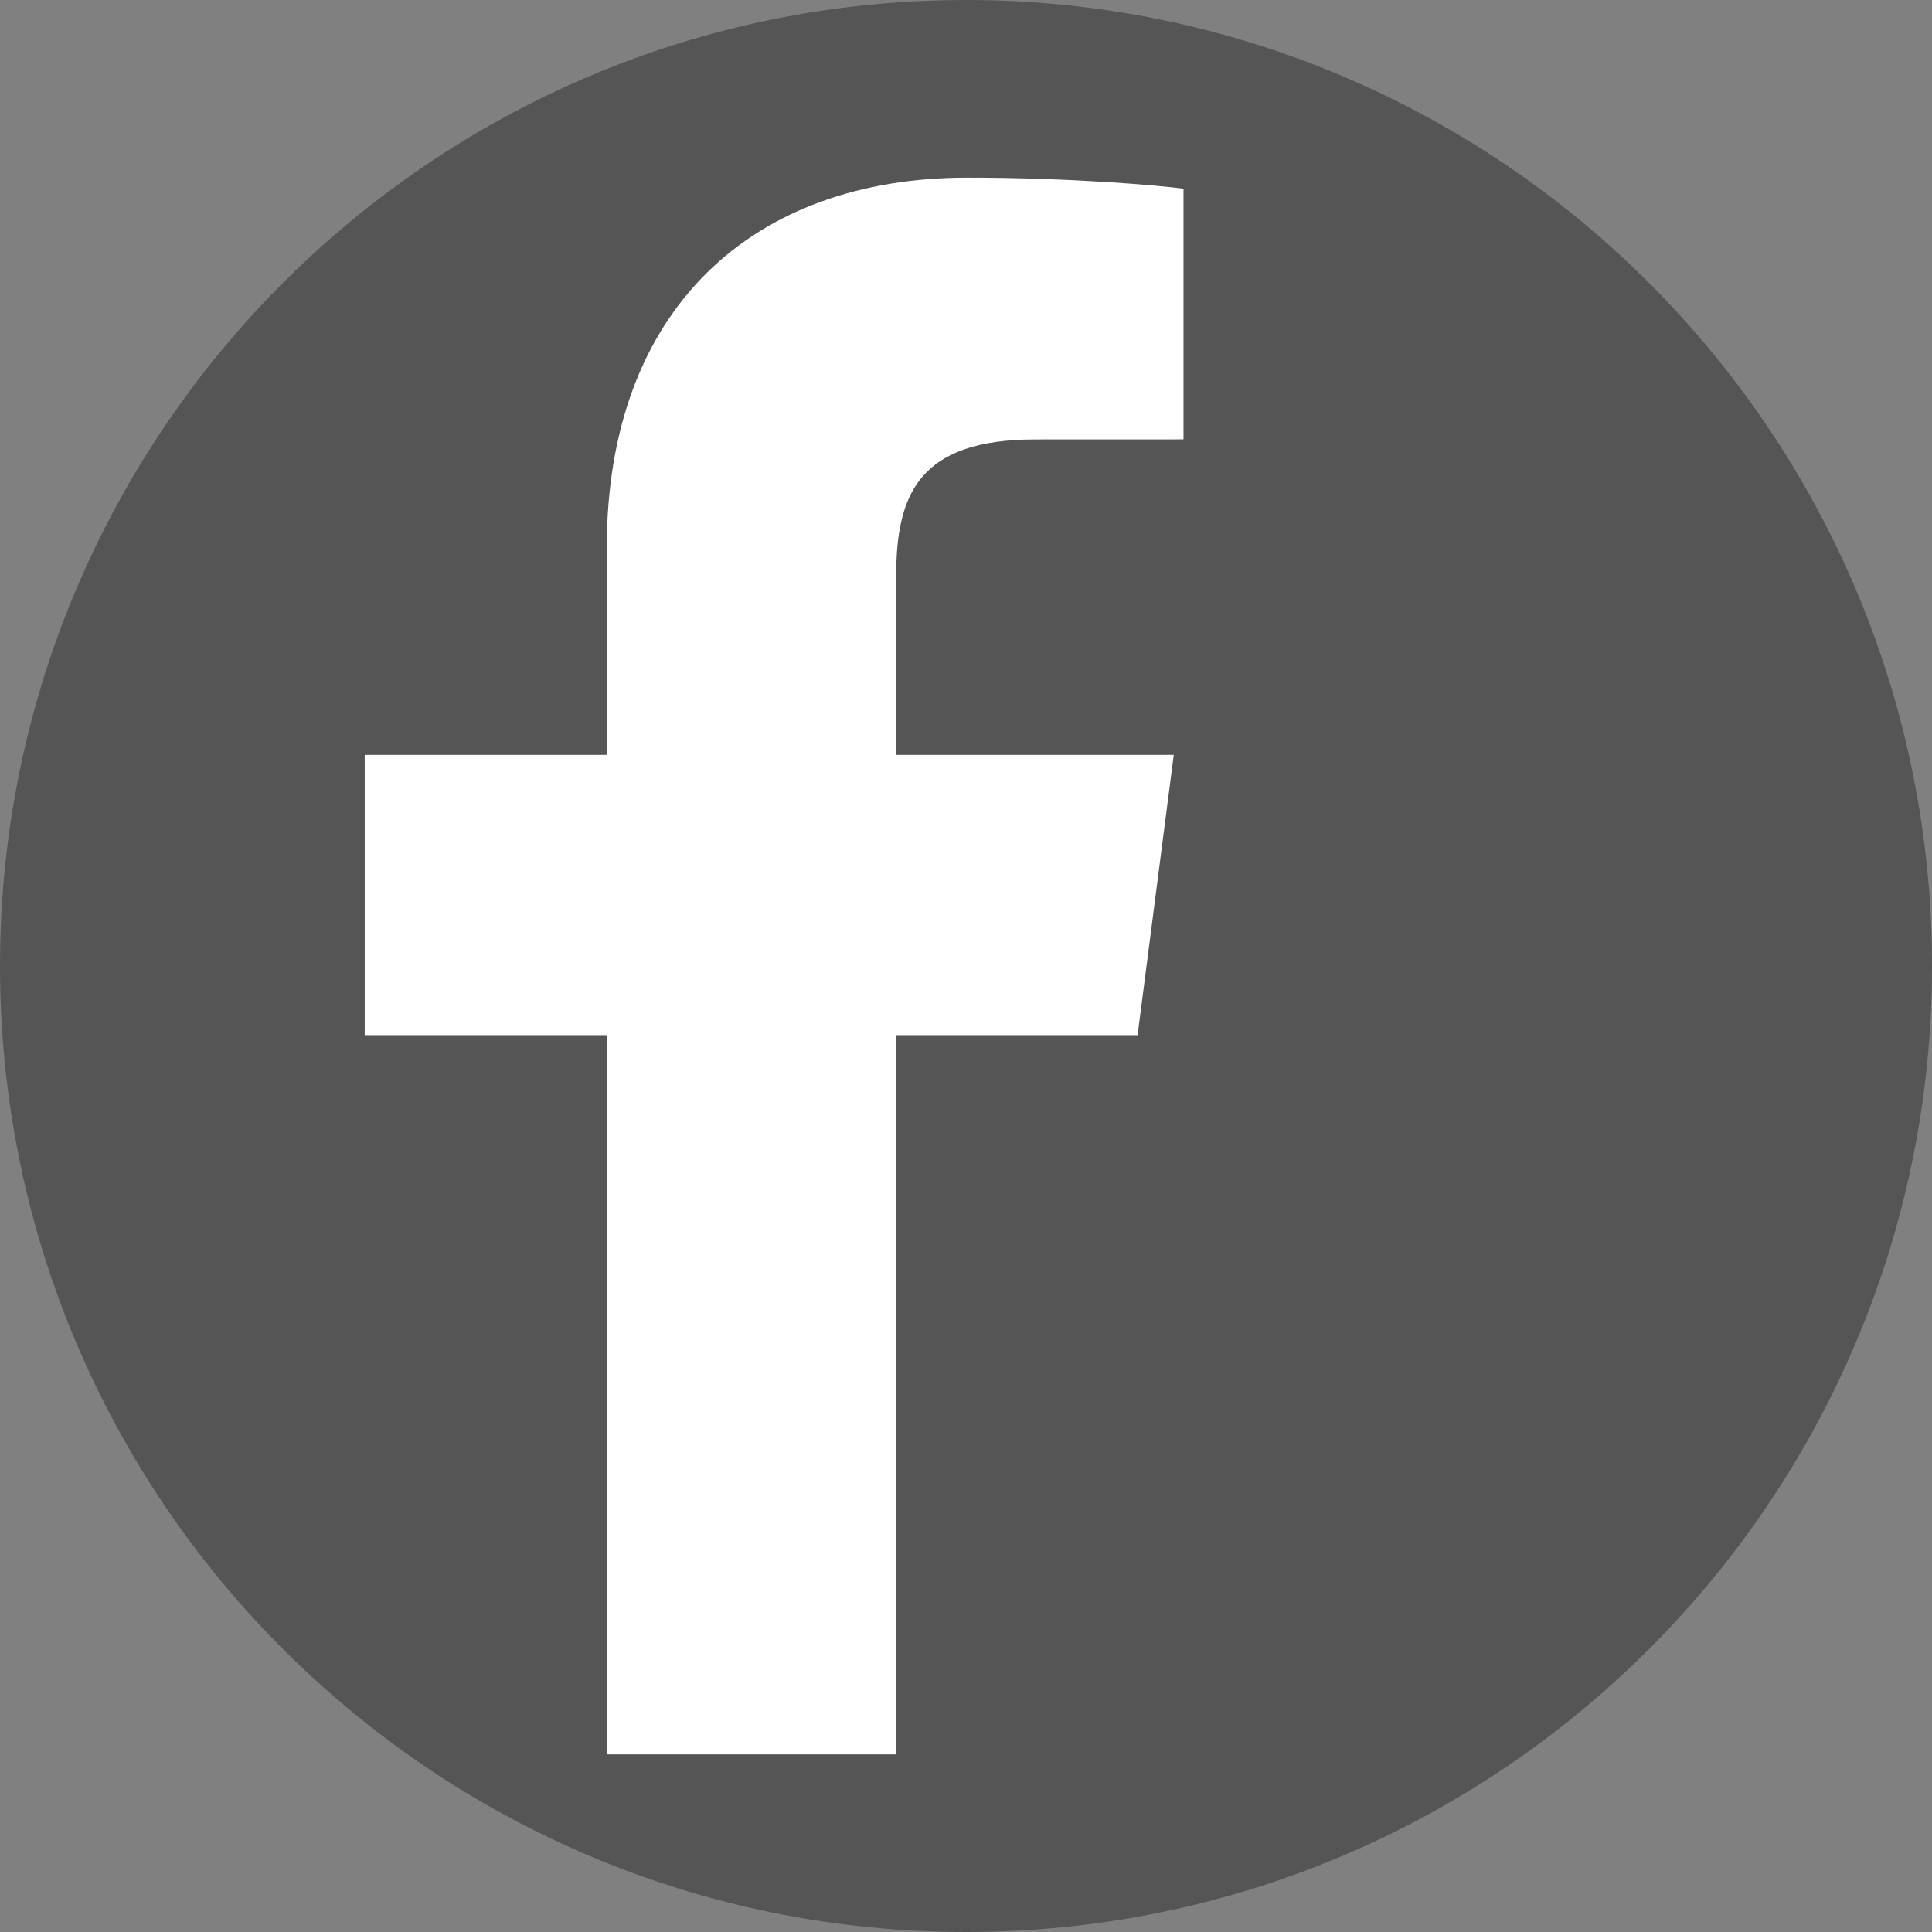 <?xml version="1.0" encoding="UTF-8"?>
<!DOCTYPE svg PUBLIC "-//W3C//DTD SVG 1.1//EN" "http://www.w3.org/Graphics/SVG/1.1/DTD/svg11.dtd">
<svg version="1.1" xmlns="http://www.w3.org/2000/svg" xmlns:xlink="http://www.w3.org/1999/xlink" x="0" y="0" width="99" height="99" viewBox="0, 0, 99, 99">
  <rect x="0" y="0" width="99" height="99" fill="#808080" stroke="none"/>
  <g id="Layer_1" transform="translate(-65, -100.5)">
    <path d="M114.5,199.5 C87.162,199.5 65,177.338 65,150 C65,122.662 87.162,100.5 114.5,100.5 C141.838,100.5 164,122.662 164,150 C164,177.338 141.838,199.5 114.5,199.5 z" fill="#555555"/>
    <path d="M110.923,190.398 L110.923,153.543 L123.293,153.543 L125.146,139.18 L110.923,139.18 L110.923,130.01 C110.923,125.852 112.078,123.018 118.041,123.018 L125.646,123.015 L125.646,110.169 C124.331,109.994 119.816,109.603 114.564,109.603 C103.598,109.603 96.091,116.296 96.091,128.588 L96.091,139.18 L83.689,139.18 L83.689,153.543 L96.091,153.543 L96.091,190.398 L110.923,190.398 z" fill="#FFFFFF" id="f"/>
  </g>
</svg>
